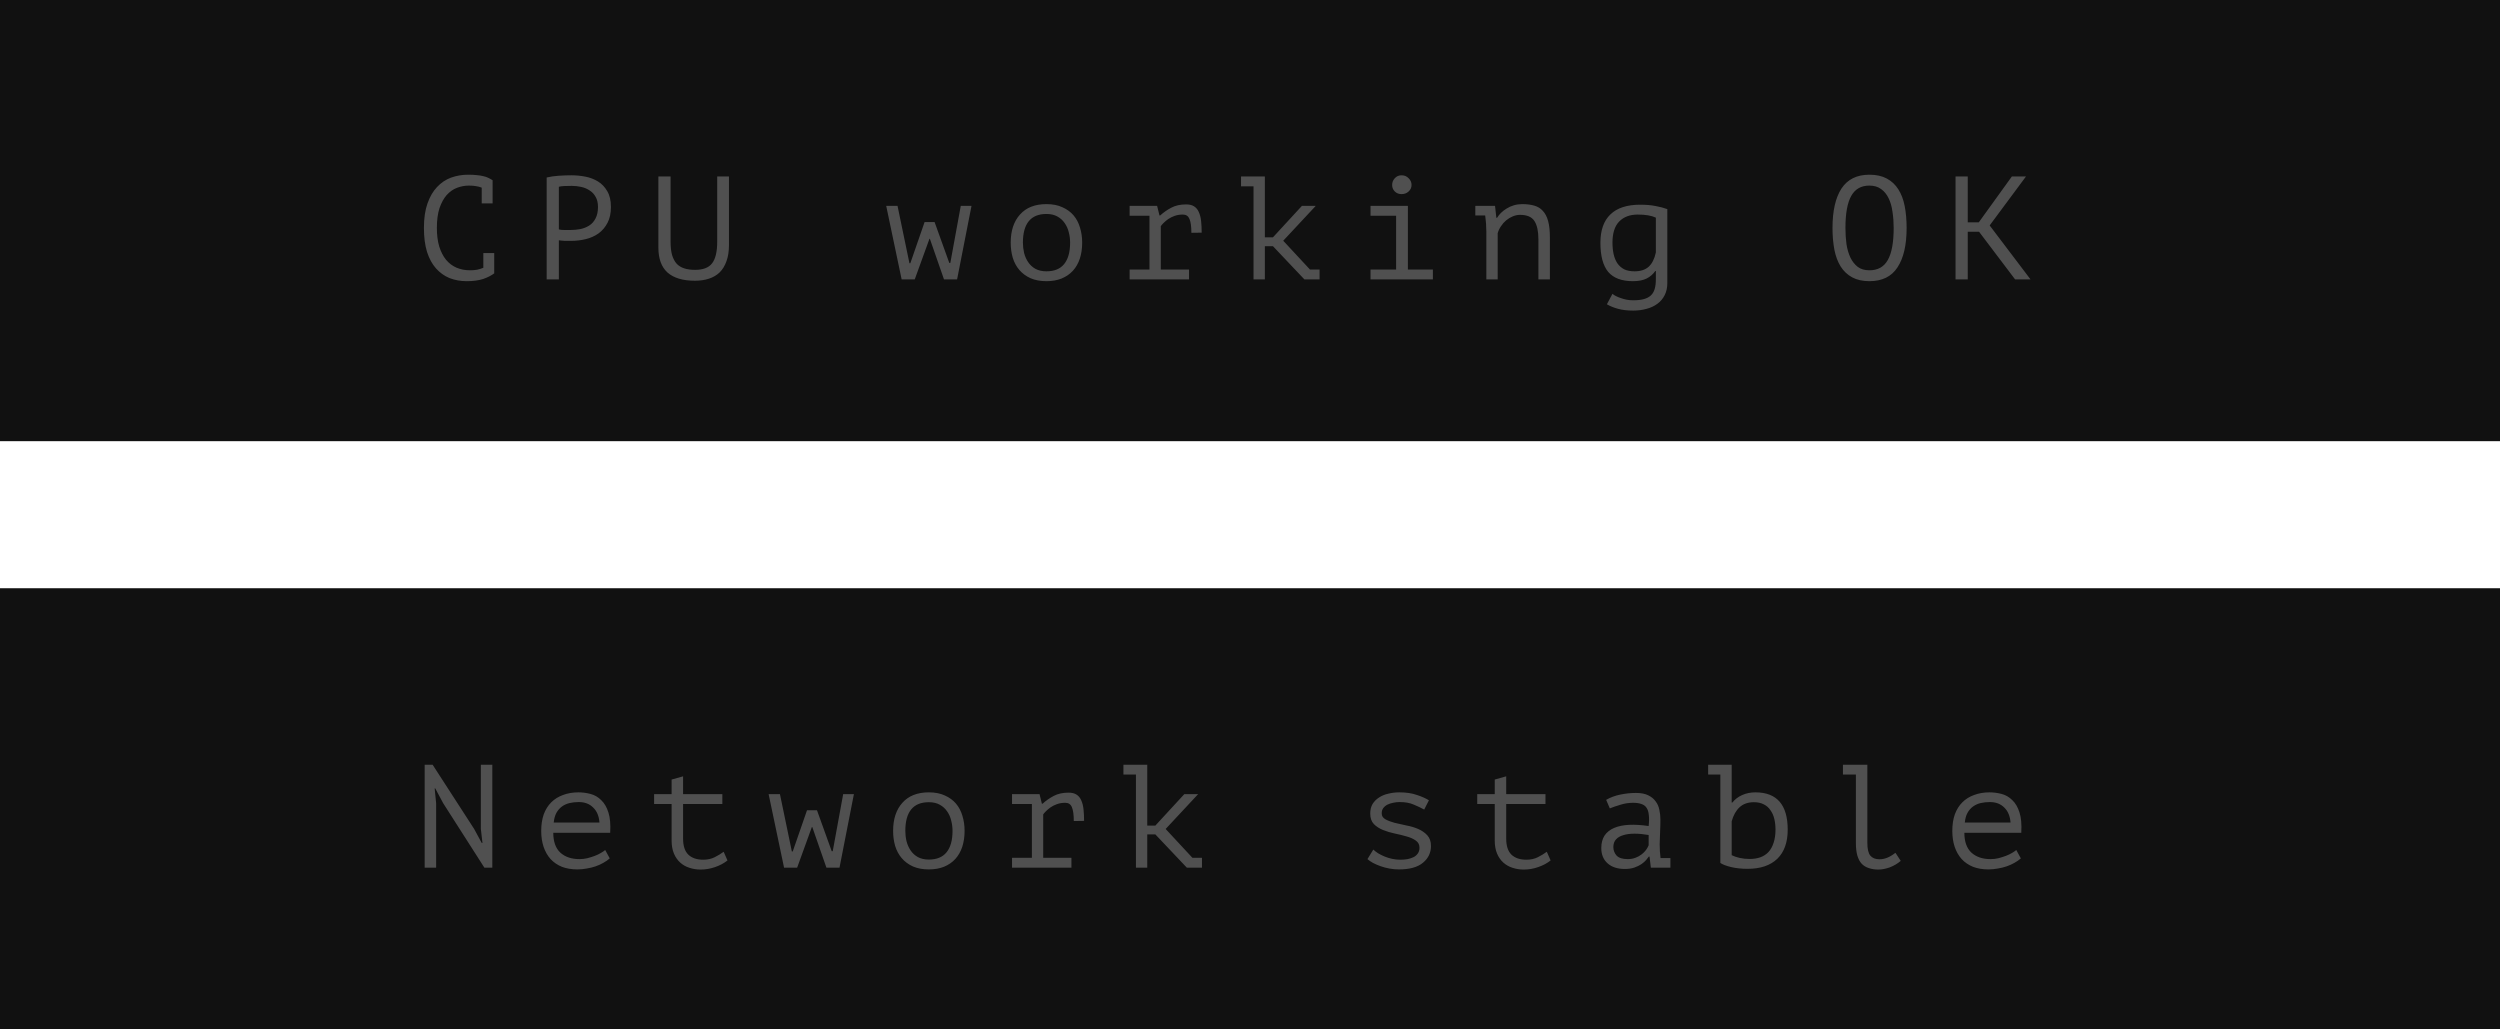 <svg width="170" height="70" viewBox="0 0 170 70" fill="none" xmlns="http://www.w3.org/2000/svg">
<rect width="170" height="30" fill="#111111"/>
<path d="M32.757 12.76C32.644 12.713 32.517 12.68 32.377 12.66C32.244 12.633 32.081 12.62 31.887 12.62C31.614 12.62 31.344 12.67 31.077 12.77C30.817 12.87 30.584 13.033 30.377 13.26C30.177 13.487 30.014 13.783 29.887 14.15C29.767 14.517 29.707 14.967 29.707 15.5C29.707 15.98 29.761 16.4 29.867 16.76C29.981 17.12 30.134 17.42 30.327 17.66C30.527 17.9 30.764 18.08 31.037 18.2C31.317 18.32 31.627 18.38 31.967 18.38C32.141 18.38 32.301 18.367 32.447 18.34C32.601 18.307 32.741 18.263 32.867 18.21V17.21H33.607V18.56L33.617 18.58C33.417 18.733 33.164 18.863 32.857 18.97C32.551 19.07 32.177 19.12 31.737 19.12C31.317 19.12 30.927 19.05 30.567 18.91C30.214 18.763 29.907 18.543 29.647 18.25C29.387 17.957 29.184 17.583 29.037 17.13C28.897 16.67 28.827 16.127 28.827 15.5C28.827 14.847 28.907 14.293 29.067 13.84C29.227 13.38 29.444 13.007 29.717 12.72C29.991 12.427 30.307 12.213 30.667 12.08C31.034 11.947 31.424 11.88 31.837 11.88C32.064 11.88 32.261 11.89 32.427 11.91C32.594 11.923 32.741 11.947 32.867 11.98C32.994 12.007 33.104 12.043 33.197 12.09C33.297 12.137 33.394 12.19 33.487 12.25H33.497V13.83H32.757V12.76ZM37.173 12.07C37.427 12.01 37.7 11.97 37.993 11.95C38.287 11.93 38.577 11.92 38.863 11.92C39.17 11.92 39.48 11.95 39.793 12.01C40.113 12.07 40.403 12.18 40.663 12.34C40.923 12.5 41.133 12.72 41.293 13C41.46 13.28 41.543 13.637 41.543 14.07C41.543 14.497 41.467 14.857 41.313 15.15C41.16 15.443 40.957 15.683 40.703 15.87C40.45 16.05 40.16 16.18 39.833 16.26C39.507 16.34 39.17 16.38 38.823 16.38C38.79 16.38 38.733 16.38 38.653 16.38C38.58 16.38 38.5 16.38 38.413 16.38C38.333 16.373 38.253 16.367 38.173 16.36C38.093 16.353 38.037 16.347 38.003 16.34V19H37.173V12.07ZM38.883 12.64C38.71 12.64 38.543 12.643 38.383 12.65C38.223 12.657 38.097 12.673 38.003 12.7V15.6C38.037 15.613 38.09 15.623 38.163 15.63C38.237 15.63 38.313 15.633 38.393 15.64C38.473 15.64 38.55 15.64 38.623 15.64C38.697 15.64 38.75 15.64 38.783 15.64C39.01 15.64 39.233 15.62 39.453 15.58C39.68 15.533 39.883 15.453 40.063 15.34C40.243 15.227 40.387 15.067 40.493 14.86C40.607 14.653 40.663 14.39 40.663 14.07C40.663 13.797 40.61 13.57 40.503 13.39C40.403 13.203 40.267 13.057 40.093 12.95C39.927 12.837 39.737 12.757 39.523 12.71C39.31 12.663 39.097 12.64 38.883 12.64ZM48.77 12H49.569V16.67C49.569 17.09 49.513 17.453 49.4 17.76C49.293 18.067 49.139 18.32 48.94 18.52C48.739 18.713 48.496 18.857 48.209 18.95C47.923 19.043 47.606 19.09 47.26 19.09C46.433 19.09 45.809 18.903 45.389 18.53C44.976 18.157 44.77 17.59 44.77 16.83V12H45.599V16.44C45.599 16.793 45.633 17.093 45.7 17.34C45.773 17.58 45.876 17.777 46.01 17.93C46.15 18.077 46.323 18.183 46.529 18.25C46.743 18.317 46.989 18.35 47.27 18.35C47.809 18.35 48.193 18.203 48.419 17.91C48.653 17.61 48.77 17.12 48.77 16.44V12ZM63.552 15.1L64.552 17.88H64.622L65.332 14H66.062L65.082 19H64.192L63.232 16.24H63.202L62.202 19H61.312L60.262 14H61.032L61.842 17.9H61.902L62.872 15.1H63.552ZM68.728 16.5C68.728 15.693 68.938 15.057 69.358 14.59C69.778 14.117 70.378 13.88 71.158 13.88C71.578 13.88 71.938 13.95 72.238 14.09C72.544 14.223 72.798 14.407 72.998 14.64C73.198 14.873 73.344 15.15 73.438 15.47C73.538 15.79 73.588 16.133 73.588 16.5C73.588 16.9 73.534 17.263 73.428 17.59C73.321 17.91 73.165 18.183 72.958 18.41C72.751 18.637 72.495 18.813 72.188 18.94C71.888 19.06 71.544 19.12 71.158 19.12C70.745 19.12 70.385 19.053 70.078 18.92C69.771 18.78 69.518 18.593 69.318 18.36C69.118 18.127 68.968 17.85 68.868 17.53C68.775 17.21 68.728 16.867 68.728 16.5ZM69.558 16.5C69.558 16.733 69.585 16.967 69.638 17.2C69.698 17.433 69.791 17.643 69.918 17.83C70.044 18.017 70.208 18.167 70.408 18.28C70.615 18.393 70.865 18.45 71.158 18.45C71.691 18.45 72.091 18.287 72.358 17.96C72.631 17.627 72.768 17.14 72.768 16.5C72.768 16.26 72.738 16.027 72.678 15.8C72.624 15.567 72.531 15.357 72.398 15.17C72.271 14.983 72.105 14.833 71.898 14.72C71.698 14.607 71.451 14.55 71.158 14.55C70.624 14.55 70.225 14.713 69.958 15.04C69.691 15.367 69.558 15.853 69.558 16.5ZM76.814 19V18.33H78.164V14.67H76.814V14H78.684L78.844 14.65H78.894C79.121 14.443 79.374 14.267 79.654 14.12C79.934 13.973 80.267 13.9 80.654 13.9C80.881 13.9 81.061 13.943 81.194 14.03C81.334 14.117 81.441 14.243 81.514 14.41C81.594 14.577 81.647 14.78 81.674 15.02C81.701 15.253 81.714 15.52 81.714 15.82L81.014 15.83C81.014 15.403 80.971 15.09 80.884 14.89C80.804 14.69 80.654 14.59 80.434 14.59C80.227 14.59 80.041 14.62 79.874 14.68C79.707 14.74 79.561 14.813 79.434 14.9C79.314 14.987 79.211 15.073 79.124 15.16C79.037 15.247 78.974 15.32 78.934 15.38V18.33H80.854V19H76.814ZM84.39 12H86.01V16.14H86.56L88.53 14H89.47L87.26 16.37L89.08 18.33H89.73V19H88.7L86.56 16.74H86.01V19H85.24V12.67H84.39V12ZM93.196 19V18.33H94.936V14.67H93.196V14H95.736V18.33H97.436V19H93.196ZM94.666 12.58C94.666 12.4 94.726 12.247 94.846 12.12C94.966 11.987 95.119 11.92 95.306 11.92C95.499 11.92 95.659 11.987 95.786 12.12C95.919 12.247 95.986 12.4 95.986 12.58C95.986 12.753 95.919 12.9 95.786 13.02C95.659 13.14 95.499 13.2 95.306 13.2C95.119 13.2 94.966 13.14 94.846 13.02C94.726 12.9 94.666 12.753 94.666 12.58ZM101.072 15.75C101.072 15.69 101.069 15.613 101.062 15.52C101.062 15.42 101.059 15.32 101.052 15.22C101.046 15.113 101.036 15.01 101.022 14.91C101.016 14.81 101.006 14.723 100.992 14.65H100.322V14H101.662L101.752 14.81H101.802C101.869 14.697 101.956 14.587 102.062 14.48C102.176 14.367 102.306 14.267 102.452 14.18C102.599 14.087 102.762 14.013 102.942 13.96C103.122 13.907 103.312 13.88 103.512 13.88C103.819 13.88 104.089 13.913 104.322 13.98C104.562 14.047 104.759 14.167 104.912 14.34C105.072 14.507 105.192 14.737 105.272 15.03C105.352 15.317 105.392 15.683 105.392 16.13V19H104.612V16.28C104.612 15.727 104.522 15.31 104.342 15.03C104.162 14.75 103.836 14.61 103.362 14.61C103.189 14.61 103.019 14.647 102.852 14.72C102.692 14.787 102.546 14.877 102.412 14.99C102.279 15.103 102.162 15.237 102.062 15.39C101.962 15.537 101.889 15.693 101.842 15.86V19H101.072V15.75ZM113.378 19.25C113.378 19.563 113.318 19.837 113.198 20.07C113.078 20.31 112.912 20.507 112.698 20.66C112.492 20.813 112.248 20.927 111.968 21C111.688 21.08 111.385 21.12 111.058 21.12C110.665 21.12 110.322 21.08 110.028 21C109.735 20.92 109.482 20.817 109.268 20.69L109.648 19.98C109.708 20.033 109.785 20.083 109.878 20.13C109.978 20.183 110.092 20.23 110.218 20.27C110.345 20.317 110.478 20.353 110.618 20.38C110.765 20.407 110.908 20.42 111.048 20.42C111.342 20.42 111.585 20.393 111.778 20.34C111.978 20.287 112.138 20.203 112.258 20.09C112.378 19.977 112.465 19.83 112.518 19.65C112.572 19.47 112.598 19.25 112.598 18.99V18.43H112.558C112.405 18.65 112.208 18.82 111.968 18.94C111.728 19.06 111.418 19.12 111.038 19.12C110.278 19.12 109.718 18.91 109.358 18.49C109.005 18.063 108.828 17.403 108.828 16.51C108.828 15.657 109.055 15.013 109.508 14.58C109.962 14.14 110.635 13.92 111.528 13.92C111.942 13.92 112.292 13.95 112.578 14.01C112.872 14.063 113.138 14.133 113.378 14.22V19.25ZM111.148 18.45C111.555 18.45 111.875 18.347 112.108 18.14C112.342 17.927 112.505 17.603 112.598 17.17V14.8C112.305 14.66 111.895 14.59 111.368 14.59C110.835 14.59 110.415 14.747 110.108 15.06C109.802 15.373 109.648 15.853 109.648 16.5C109.648 16.787 109.675 17.05 109.728 17.29C109.782 17.523 109.865 17.727 109.978 17.9C110.098 18.073 110.252 18.21 110.438 18.31C110.632 18.403 110.868 18.45 111.148 18.45ZM124.61 15.5C124.61 14.34 124.814 13.447 125.22 12.82C125.634 12.193 126.267 11.88 127.12 11.88C127.587 11.88 127.98 11.967 128.3 12.14C128.627 12.313 128.89 12.56 129.09 12.88C129.29 13.193 129.434 13.573 129.52 14.02C129.607 14.46 129.65 14.953 129.65 15.5C129.65 16.66 129.444 17.553 129.03 18.18C128.624 18.807 127.987 19.12 127.12 19.12C126.66 19.12 126.27 19.033 125.95 18.86C125.63 18.687 125.37 18.443 125.17 18.13C124.97 17.81 124.827 17.43 124.74 16.99C124.654 16.543 124.61 16.047 124.61 15.5ZM125.49 15.5C125.49 15.887 125.514 16.253 125.56 16.6C125.614 16.947 125.704 17.253 125.83 17.52C125.957 17.78 126.124 17.99 126.33 18.15C126.537 18.303 126.8 18.38 127.12 18.38C127.694 18.38 128.11 18.147 128.37 17.68C128.637 17.213 128.77 16.487 128.77 15.5C128.77 15.12 128.744 14.757 128.69 14.41C128.644 14.057 128.557 13.75 128.43 13.49C128.304 13.223 128.134 13.013 127.92 12.86C127.707 12.7 127.44 12.62 127.12 12.62C126.554 12.62 126.14 12.857 125.88 13.33C125.62 13.797 125.49 14.52 125.49 15.5ZM134.577 15.76H133.807V19H132.977V12H133.807V15.12H134.557L136.807 12H137.767L135.297 15.33L138.077 19H137.027L134.577 15.76Z" fill="#505050"/>
<rect y="40" width="170" height="30" fill="#111111"/>
<path d="M30.137 54.62L29.597 53.61H29.557L29.657 54.62V59H28.877V52H29.417L32.237 56.36L32.757 57.32H32.807L32.697 56.36V52H33.477V59H32.937L30.137 54.62ZM41.463 58.37C41.343 58.477 41.2 58.577 41.033 58.67C40.873 58.763 40.697 58.843 40.503 58.91C40.31 58.977 40.107 59.027 39.893 59.06C39.687 59.1 39.477 59.12 39.263 59.12C38.863 59.12 38.51 59.06 38.203 58.94C37.897 58.813 37.64 58.637 37.433 58.41C37.227 58.177 37.07 57.9 36.963 57.58C36.857 57.26 36.803 56.9 36.803 56.5C36.803 56.08 36.86 55.707 36.973 55.38C37.093 55.053 37.263 54.78 37.483 54.56C37.703 54.34 37.97 54.173 38.283 54.06C38.597 53.94 38.947 53.88 39.333 53.88C39.613 53.88 39.89 53.917 40.163 53.99C40.437 54.063 40.677 54.203 40.883 54.41C41.097 54.61 41.26 54.89 41.373 55.25C41.487 55.603 41.527 56.063 41.493 56.63H37.623C37.623 57.23 37.783 57.68 38.103 57.98C38.43 58.273 38.863 58.42 39.403 58.42C39.583 58.42 39.76 58.4 39.933 58.36C40.113 58.313 40.283 58.26 40.443 58.2C40.603 58.14 40.743 58.073 40.863 58C40.99 57.927 41.087 57.86 41.153 57.8L41.463 58.37ZM39.353 54.54C39.133 54.54 38.923 54.563 38.723 54.61C38.53 54.657 38.357 54.737 38.203 54.85C38.057 54.957 37.933 55.1 37.833 55.28C37.74 55.453 37.68 55.67 37.653 55.93H40.763C40.73 55.49 40.587 55.15 40.333 54.91C40.087 54.663 39.76 54.54 39.353 54.54ZM44.48 54H45.669V53.01L46.45 52.79V54H49.12V54.67H46.45V57.03C46.45 57.517 46.566 57.877 46.8 58.11C47.039 58.343 47.38 58.46 47.819 58.46C48.12 58.46 48.38 58.403 48.599 58.29C48.826 58.177 49.029 58.053 49.209 57.92L49.469 58.51C49.236 58.697 48.956 58.847 48.63 58.96C48.309 59.073 47.98 59.13 47.639 59.13C47.373 59.13 47.12 59.09 46.88 59.01C46.646 58.937 46.44 58.82 46.26 58.66C46.08 58.5 45.936 58.297 45.83 58.05C45.723 57.797 45.669 57.497 45.669 57.15V54.67H44.48V54ZM55.556 55.1L56.556 57.88H56.626L57.336 54H58.066L57.086 59H56.196L55.236 56.24H55.206L54.206 59H53.316L52.266 54H53.036L53.846 57.9H53.906L54.876 55.1H55.556ZM60.732 56.5C60.732 55.693 60.942 55.057 61.362 54.59C61.782 54.117 62.382 53.88 63.162 53.88C63.582 53.88 63.942 53.95 64.242 54.09C64.548 54.223 64.802 54.407 65.002 54.64C65.202 54.873 65.348 55.15 65.442 55.47C65.542 55.79 65.592 56.133 65.592 56.5C65.592 56.9 65.538 57.263 65.432 57.59C65.325 57.91 65.168 58.183 64.962 58.41C64.755 58.637 64.498 58.813 64.192 58.94C63.892 59.06 63.548 59.12 63.162 59.12C62.748 59.12 62.388 59.053 62.082 58.92C61.775 58.78 61.522 58.593 61.322 58.36C61.122 58.127 60.972 57.85 60.872 57.53C60.778 57.21 60.732 56.867 60.732 56.5ZM61.562 56.5C61.562 56.733 61.588 56.967 61.642 57.2C61.702 57.433 61.795 57.643 61.922 57.83C62.048 58.017 62.212 58.167 62.412 58.28C62.618 58.393 62.868 58.45 63.162 58.45C63.695 58.45 64.095 58.287 64.362 57.96C64.635 57.627 64.772 57.14 64.772 56.5C64.772 56.26 64.742 56.027 64.682 55.8C64.628 55.567 64.535 55.357 64.402 55.17C64.275 54.983 64.108 54.833 63.902 54.72C63.702 54.607 63.455 54.55 63.162 54.55C62.628 54.55 62.228 54.713 61.962 55.04C61.695 55.367 61.562 55.853 61.562 56.5ZM68.818 59V58.33H70.168V54.67H68.818V54H70.688L70.848 54.65H70.898C71.124 54.443 71.378 54.267 71.658 54.12C71.938 53.973 72.271 53.9 72.658 53.9C72.885 53.9 73.064 53.943 73.198 54.03C73.338 54.117 73.445 54.243 73.518 54.41C73.598 54.577 73.651 54.78 73.678 55.02C73.704 55.253 73.718 55.52 73.718 55.82L73.018 55.83C73.018 55.403 72.975 55.09 72.888 54.89C72.808 54.69 72.658 54.59 72.438 54.59C72.231 54.59 72.044 54.62 71.878 54.68C71.711 54.74 71.564 54.813 71.438 54.9C71.318 54.987 71.215 55.073 71.128 55.16C71.041 55.247 70.978 55.32 70.938 55.38V58.33H72.858V59H68.818ZM76.394 52H78.014V56.14H78.564L80.534 54H81.474L79.264 56.37L81.084 58.33H81.734V59H80.704L78.564 56.74H78.014V59H77.244V52.67H76.394V52ZM96.526 57.65C96.526 57.437 96.443 57.273 96.276 57.16C96.109 57.04 95.903 56.947 95.656 56.88C95.409 56.807 95.139 56.74 94.846 56.68C94.559 56.62 94.293 56.54 94.046 56.44C93.799 56.34 93.593 56.207 93.426 56.04C93.259 55.867 93.176 55.627 93.176 55.32C93.176 55.067 93.229 54.85 93.336 54.67C93.449 54.49 93.596 54.343 93.776 54.23C93.956 54.11 94.166 54.023 94.406 53.97C94.646 53.91 94.896 53.88 95.156 53.88C95.623 53.88 96.023 53.94 96.356 54.06C96.696 54.173 96.966 54.293 97.166 54.42L96.846 55.05C96.626 54.93 96.386 54.817 96.126 54.71C95.873 54.597 95.553 54.54 95.166 54.54C95.019 54.54 94.873 54.557 94.726 54.59C94.586 54.617 94.456 54.66 94.336 54.72C94.223 54.78 94.129 54.86 94.056 54.96C93.989 55.053 93.956 55.17 93.956 55.31C93.956 55.483 94.039 55.617 94.206 55.71C94.373 55.803 94.579 55.883 94.826 55.95C95.073 56.01 95.339 56.07 95.626 56.13C95.919 56.183 96.189 56.263 96.436 56.37C96.683 56.477 96.889 56.62 97.056 56.8C97.223 56.98 97.306 57.223 97.306 57.53C97.306 57.99 97.123 58.37 96.756 58.67C96.396 58.97 95.853 59.12 95.126 59.12C94.906 59.12 94.689 59.1 94.476 59.06C94.263 59.02 94.063 58.967 93.876 58.9C93.689 58.833 93.519 58.76 93.366 58.68C93.213 58.593 93.086 58.507 92.986 58.42L93.386 57.77C93.466 57.85 93.573 57.933 93.706 58.02C93.839 58.1 93.986 58.173 94.146 58.24C94.306 58.307 94.476 58.36 94.656 58.4C94.843 58.44 95.029 58.46 95.216 58.46C95.396 58.46 95.563 58.447 95.716 58.42C95.876 58.387 96.016 58.34 96.136 58.28C96.256 58.213 96.349 58.13 96.416 58.03C96.489 57.923 96.526 57.797 96.526 57.65ZM100.452 54H101.642V53.01L102.422 52.79V54H105.092V54.67H102.422V57.03C102.422 57.517 102.539 57.877 102.772 58.11C103.012 58.343 103.352 58.46 103.792 58.46C104.092 58.46 104.352 58.403 104.572 58.29C104.799 58.177 105.002 58.053 105.182 57.92L105.442 58.51C105.209 58.697 104.929 58.847 104.602 58.96C104.282 59.073 103.952 59.13 103.612 59.13C103.346 59.13 103.092 59.09 102.852 59.01C102.619 58.937 102.412 58.82 102.232 58.66C102.052 58.5 101.909 58.297 101.802 58.05C101.696 57.797 101.642 57.497 101.642 57.15V54.67H100.452V54ZM109.218 54.39C109.505 54.223 109.828 54.103 110.188 54.03C110.548 53.957 110.902 53.92 111.248 53.92C111.588 53.92 111.865 53.973 112.078 54.08C112.298 54.187 112.468 54.327 112.588 54.5C112.715 54.667 112.798 54.86 112.838 55.08C112.885 55.293 112.908 55.51 112.908 55.73C112.908 55.983 112.902 56.253 112.888 56.54C112.875 56.827 112.865 57.113 112.858 57.4C112.858 57.733 112.878 58.05 112.918 58.35H113.588V59H112.258L112.168 58.25H112.118C112.078 58.31 112.018 58.387 111.938 58.48C111.858 58.573 111.752 58.667 111.618 58.76C111.492 58.847 111.335 58.923 111.148 58.99C110.962 59.057 110.742 59.09 110.488 59.09C109.995 59.09 109.605 58.963 109.318 58.71C109.032 58.457 108.888 58.11 108.888 57.67C108.888 57.33 108.962 57.047 109.108 56.82C109.262 56.593 109.478 56.42 109.758 56.3C110.038 56.18 110.375 56.11 110.768 56.09C111.168 56.07 111.615 56.097 112.108 56.17C112.142 55.863 112.145 55.61 112.118 55.41C112.098 55.203 112.045 55.04 111.958 54.92C111.878 54.8 111.762 54.717 111.608 54.67C111.462 54.617 111.278 54.59 111.058 54.59C110.758 54.59 110.472 54.633 110.198 54.72C109.925 54.8 109.682 54.883 109.468 54.97L109.218 54.39ZM110.688 58.42C110.875 58.42 111.048 58.39 111.208 58.33C111.368 58.27 111.508 58.193 111.628 58.1C111.748 58.007 111.848 57.907 111.928 57.8C112.008 57.687 112.068 57.58 112.108 57.48V56.78C111.762 56.72 111.442 56.69 111.148 56.69C110.855 56.69 110.602 56.723 110.388 56.79C110.175 56.85 110.008 56.947 109.888 57.08C109.768 57.213 109.708 57.387 109.708 57.6C109.708 57.82 109.782 58.013 109.928 58.18C110.082 58.34 110.335 58.42 110.688 58.42ZM116.154 52H117.754V54.57H117.804C117.978 54.35 118.201 54.18 118.474 54.06C118.748 53.94 119.044 53.88 119.364 53.88C120.831 53.88 121.564 54.727 121.564 56.42C121.564 57.28 121.328 57.94 120.854 58.4C120.381 58.853 119.708 59.08 118.834 59.08C118.421 59.08 118.048 59.04 117.714 58.96C117.381 58.88 117.138 58.787 116.984 58.68V52.67H116.154V52ZM119.264 54.55C118.864 54.55 118.541 54.663 118.294 54.89C118.048 55.117 117.868 55.437 117.754 55.85V58.15C117.908 58.23 118.091 58.293 118.304 58.34C118.518 58.387 118.741 58.41 118.974 58.41C119.241 58.41 119.481 58.373 119.694 58.3C119.914 58.22 120.101 58.1 120.254 57.94C120.408 57.773 120.524 57.563 120.604 57.31C120.691 57.057 120.734 56.757 120.734 56.41C120.734 56.157 120.708 55.917 120.654 55.69C120.601 55.463 120.514 55.267 120.394 55.1C120.281 54.927 120.131 54.793 119.944 54.7C119.758 54.6 119.531 54.55 119.264 54.55ZM125.32 52H126.98V57.32C126.98 57.727 127.047 58.013 127.18 58.18C127.32 58.347 127.524 58.43 127.79 58.43C127.977 58.43 128.154 58.397 128.32 58.33C128.494 58.263 128.684 58.15 128.89 57.99L129.25 58.54C129.144 58.633 129.027 58.717 128.9 58.79C128.774 58.863 128.644 58.927 128.51 58.98C128.377 59.027 128.244 59.063 128.11 59.09C127.977 59.117 127.854 59.13 127.74 59.13C127.494 59.13 127.274 59.097 127.08 59.03C126.887 58.97 126.724 58.87 126.59 58.73C126.464 58.59 126.367 58.407 126.3 58.18C126.234 57.947 126.2 57.66 126.2 57.32V52.67H125.32V52ZM137.417 58.37C137.297 58.477 137.153 58.577 136.987 58.67C136.827 58.763 136.65 58.843 136.457 58.91C136.263 58.977 136.06 59.027 135.847 59.06C135.64 59.1 135.43 59.12 135.217 59.12C134.817 59.12 134.463 59.06 134.157 58.94C133.85 58.813 133.593 58.637 133.387 58.41C133.18 58.177 133.023 57.9 132.917 57.58C132.81 57.26 132.757 56.9 132.757 56.5C132.757 56.08 132.813 55.707 132.927 55.38C133.047 55.053 133.217 54.78 133.437 54.56C133.657 54.34 133.923 54.173 134.237 54.06C134.55 53.94 134.9 53.88 135.287 53.88C135.567 53.88 135.843 53.917 136.117 53.99C136.39 54.063 136.63 54.203 136.837 54.41C137.05 54.61 137.213 54.89 137.327 55.25C137.44 55.603 137.48 56.063 137.447 56.63H133.577C133.577 57.23 133.737 57.68 134.057 57.98C134.383 58.273 134.817 58.42 135.357 58.42C135.537 58.42 135.713 58.4 135.887 58.36C136.067 58.313 136.237 58.26 136.397 58.2C136.557 58.14 136.697 58.073 136.817 58C136.943 57.927 137.04 57.86 137.107 57.8L137.417 58.37ZM135.307 54.54C135.087 54.54 134.877 54.563 134.677 54.61C134.483 54.657 134.31 54.737 134.157 54.85C134.01 54.957 133.887 55.1 133.787 55.28C133.693 55.453 133.633 55.67 133.607 55.93H136.717C136.683 55.49 136.54 55.15 136.287 54.91C136.04 54.663 135.713 54.54 135.307 54.54Z" fill="#505050"/>
</svg>
